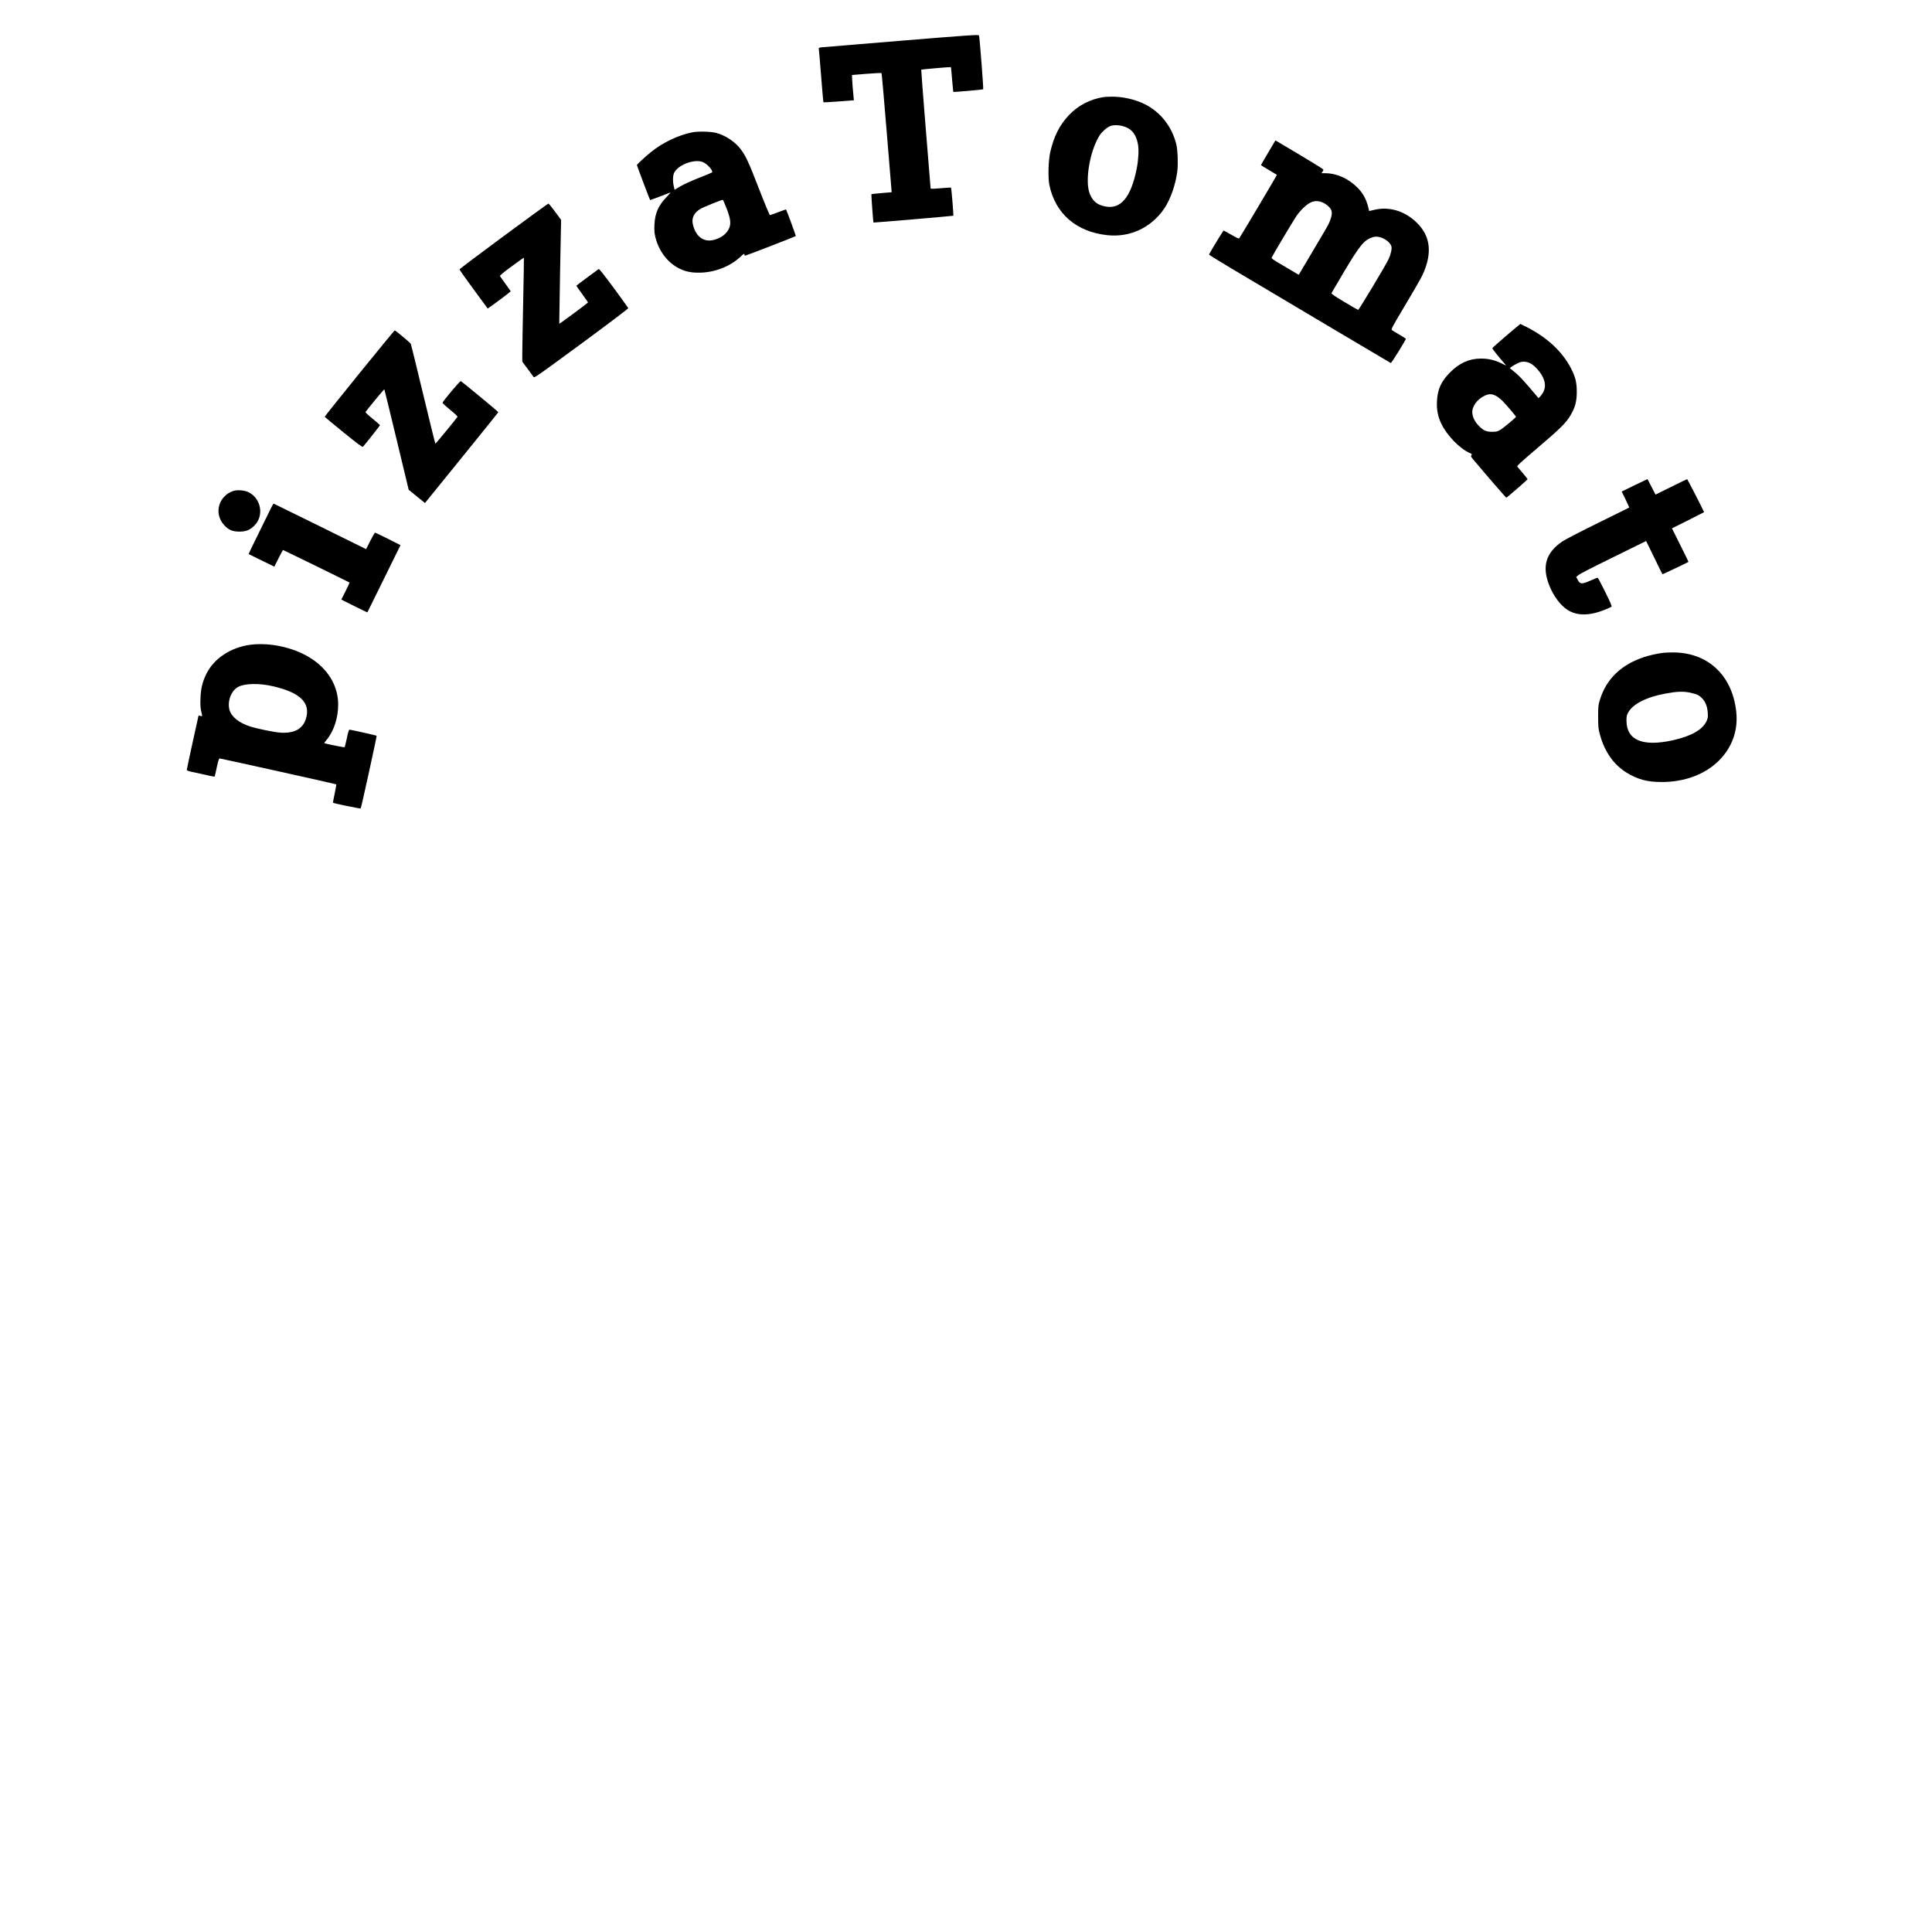 <?xml version="1.0" encoding="UTF-8" standalone="yes"?>
<svg version="1.0" xmlns="http://www.w3.org/2000/svg" width="3000" height="3000" viewBox="0 0 3000 3000" preserveAspectRatio="xMidYMid meet">
  <g transform="translate(0,3000) scale(0.1,-0.1)" fill="#000000" stroke="none">
    <path d="M13995 29368 c-660 -54 -1219 -100 -1242 -103 -39 -6 -42 -8 -38 -33
3 -15 19 -205 36 -422 17 -217 33 -397 35 -399 2 -2 109 4 239 14 l234 18 -4
41 c-9 78 -25 285 -25 318 l0 34 226 18 c124 10 229 15 232 11 4 -4 41 -421
82 -928 l76 -922 -155 -13 c-86 -7 -158 -15 -160 -18 -4 -4 28 -437 32 -440 6
-3 1236 102 1240 106 6 6 -29 429 -36 436 -2 3 -75 -1 -161 -9 -139 -11 -156
-11 -156 3 0 8 -34 424 -75 924 -41 501 -72 912 -70 914 5 5 456 44 461 40 1
-2 10 -88 18 -192 9 -104 18 -191 19 -193 6 -5 458 34 464 41 7 7 -56 815 -65
836 -6 14 -143 5 -1207 -82z"/>
    <path d="M17140 28493 c-213 -33 -396 -128 -541 -280 -145 -153 -233 -326
-290 -572 -30 -125 -37 -399 -15 -510 91 -448 419 -732 902 -783 353 -37 681
117 883 415 95 139 176 372 202 574 14 115 7 332 -15 421 -69 278 -245 502
-491 625 -148 74 -345 118 -515 116 -52 -1 -106 -3 -120 -6z m331 -463 c112
-41 174 -127 200 -275 15 -87 6 -241 -21 -378 -90 -445 -249 -633 -492 -582
-126 26 -193 83 -239 204 -65 172 -13 562 111 817 39 81 60 111 110 157 39 37
77 62 108 72 59 19 150 13 223 -15z"/>
    <path d="M10754 27946 c-216 -41 -468 -161 -649 -310 -95 -77 -215 -189 -215
-200 0 -8 197 -532 205 -543 1 -2 148 53 311 117 12 5 -11 -24 -50 -64 -133
-136 -186 -256 -194 -437 -3 -94 -1 -130 16 -196 54 -215 189 -391 367 -481
95 -48 184 -67 310 -66 232 0 475 92 634 239 63 59 71 63 71 39 0 -12 6 -15
23 -10 32 8 767 293 774 300 4 4 -140 397 -152 414 -1 1 -55 -18 -120 -43 -64
-25 -123 -45 -129 -45 -7 0 -81 177 -172 412 -158 410 -205 510 -286 616 -86
111 -234 210 -373 247 -81 23 -280 28 -371 11z m148 -458 c70 -21 181 -141
153 -166 -6 -5 -99 -44 -207 -86 -114 -45 -233 -99 -285 -130 l-88 -53 -12 51
c-19 80 -16 171 6 215 61 119 295 211 433 169z m380 -723 c60 -155 70 -230 43
-302 -37 -95 -137 -169 -264 -193 -148 -28 -265 70 -304 255 -19 94 23 175
120 232 50 29 333 143 347 140 4 -2 31 -61 58 -132z"/>
    <path d="M19692 27630 c-62 -104 -112 -191 -112 -194 0 -2 55 -36 123 -76 67
-40 123 -73 125 -75 3 -3 -575 -976 -587 -988 -5 -5 -59 21 -120 57 -61 36
-115 66 -120 66 -7 0 -175 -275 -228 -372 -2 -4 151 -99 339 -211 1033 -615
2474 -1470 2484 -1474 10 -4 234 357 234 376 0 3 -44 32 -98 63 -53 31 -106
63 -116 71 -18 13 -8 33 194 372 253 427 282 479 320 585 105 287 64 518 -124
706 -186 186 -431 262 -664 206 l-82 -19 -6 26 c-30 140 -81 241 -167 329
-143 147 -326 231 -505 232 l-63 0 15 22 c9 12 16 28 16 34 0 9 -253 163 -710
433 l-36 20 -112 -189z m865 -783 c27 -14 66 -44 86 -66 44 -49 48 -95 18
-183 -26 -77 -29 -81 -274 -494 l-220 -371 -121 71 c-67 40 -163 97 -213 126
-66 39 -91 59 -87 70 10 27 336 574 386 647 63 91 153 177 220 209 65 31 131
28 205 -9z m930 -553 c57 -28 109 -80 119 -121 10 -37 -10 -124 -44 -197 -46
-98 -462 -791 -473 -788 -6 1 -103 57 -215 124 -143 85 -203 126 -199 136 3 7
94 162 202 344 241 403 306 482 436 524 53 17 108 10 174 -22z"/>
    <path d="M7820 26333 c-377 -278 -685 -510 -685 -517 0 -6 98 -145 219 -309
l219 -298 26 18 c58 38 331 243 331 249 0 3 -36 55 -80 115 -44 60 -83 115
-86 123 -3 9 57 59 181 150 103 76 188 136 190 134 2 -2 -3 -307 -11 -678 -7
-371 -14 -734 -14 -805 l0 -131 81 -108 c44 -60 86 -118 94 -129 12 -18 57 13
745 519 404 297 729 543 726 549 -2 7 -104 148 -226 314 -152 206 -226 299
-234 293 -6 -5 -86 -64 -178 -131 -93 -68 -168 -125 -168 -128 0 -3 41 -61 90
-129 50 -67 90 -126 90 -131 -1 -8 -442 -335 -446 -330 -1 1 5 365 13 808 l16
805 -94 127 c-51 70 -98 127 -103 126 -6 0 -319 -228 -696 -506z"/>
    <path d="M23391 24788 c-118 -101 -216 -188 -218 -194 -3 -10 95 -132 201
-253 19 -21 13 -19 -51 13 -111 55 -210 79 -328 78 -181 0 -335 -70 -480 -216
-139 -141 -194 -263 -202 -452 -6 -126 14 -229 66 -340 85 -182 292 -395 445
-459 32 -13 35 -18 24 -34 -10 -16 -7 -24 17 -52 239 -285 520 -609 525 -607
16 6 330 279 330 286 0 5 -33 47 -72 93 -40 47 -79 92 -86 101 -11 13 32 53
311 291 353 300 446 392 513 507 73 123 97 212 98 360 1 150 -20 235 -91 373
-132 255 -366 474 -680 635 -56 29 -103 52 -105 52 -2 0 -100 -82 -217 -182z
m374 -431 c62 -31 148 -126 189 -207 57 -115 47 -208 -32 -300 -17 -19 -32
-33 -34 -30 -2 3 -58 68 -123 145 -129 151 -188 212 -262 271 -27 21 -52 41
-56 45 -12 10 122 87 170 98 48 11 97 4 148 -22z m-539 -502 c27 -13 74 -50
106 -82 65 -67 208 -235 208 -245 0 -12 -197 -176 -247 -205 -41 -24 -59 -28
-123 -28 -92 0 -135 19 -205 90 -62 63 -97 133 -103 202 -8 99 73 213 193 269
64 30 109 30 171 -1z"/>
    <path d="M5581 24203 c-298 -367 -540 -671 -539 -675 2 -4 133 -113 293 -243
221 -179 292 -232 301 -222 45 50 264 328 264 334 0 5 -52 51 -115 102 -76 61
-113 97 -108 105 19 31 287 355 291 351 2 -2 88 -354 191 -782 l187 -778 89
-73 c50 -40 107 -87 127 -103 l37 -30 568 701 c312 385 569 704 571 709 2 7
-543 458 -583 483 -11 7 -276 -308 -283 -336 -1 -7 52 -56 118 -110 82 -67
118 -101 113 -110 -16 -26 -336 -416 -342 -416 -3 0 -89 345 -190 768 -101
422 -188 775 -193 784 -8 17 -237 208 -249 208 -4 0 -250 -300 -548 -667z"/>
    <path d="M25378 22463 l-197 -96 35 -68 c19 -38 45 -94 59 -125 l24 -55 -484
-239 c-266 -131 -518 -261 -559 -290 -255 -176 -316 -388 -197 -685 65 -162
173 -306 281 -375 149 -96 345 -94 588 5 47 19 90 39 96 45 7 7 -24 80 -98
228 -59 119 -111 218 -116 220 -5 2 -49 -14 -97 -36 -150 -67 -177 -67 -214 4
l-24 45 24 20 c42 34 133 81 604 313 l458 225 125 -256 c68 -141 126 -258 128
-260 2 -3 395 184 404 192 2 2 -55 119 -127 262 l-129 259 249 124 c137 69
249 126 249 127 0 12 -257 513 -262 513 -5 0 -116 -54 -248 -120 -132 -66
-241 -120 -243 -120 -1 0 -29 54 -62 120 -33 66 -62 120 -65 120 -3 -1 -94
-44 -202 -97z"/>
    <path d="M3625 22377 c-63 -21 -97 -42 -142 -89 -119 -123 -121 -312 -3 -441
69 -76 130 -102 240 -102 102 1 160 24 231 95 154 153 103 425 -96 519 -61 29
-171 37 -230 18z"/>
    <path d="M4202 22098 c-22 -46 -108 -221 -192 -391 -84 -169 -151 -309 -149
-311 2 -2 93 -46 202 -99 l197 -96 65 130 c36 71 67 129 70 129 5 0 1025 -499
1033 -506 2 -1 -26 -61 -62 -133 l-66 -131 201 -101 c111 -55 202 -99 204 -97
1 2 118 237 258 523 l256 520 -192 97 c-106 53 -197 97 -202 97 -6 1 -40 -57
-75 -127 l-65 -129 -715 353 c-393 194 -718 353 -721 354 -4 0 -25 -37 -47
-82z"/>
    <path d="M3893 19989 c-308 -40 -570 -212 -688 -452 -63 -128 -86 -224 -92
-382 -4 -98 -1 -147 11 -198 20 -86 21 -81 -13 -74 l-28 6 -92 -417 c-50 -229
-91 -422 -91 -428 0 -7 30 -19 68 -27 289 -64 362 -80 365 -76 2 2 17 67 33
144 23 104 34 139 45 138 56 -9 1805 -397 1810 -402 3 -3 -8 -68 -24 -143 -17
-76 -28 -140 -26 -143 11 -10 423 -95 430 -88 9 11 253 1123 247 1128 -6 6
-402 95 -421 95 -10 0 -22 -40 -41 -132 -16 -73 -31 -136 -35 -140 -5 -5 -163
25 -299 57 -22 5 -22 7 17 53 115 138 182 343 182 552 -1 473 -410 844 -1021
926 -114 15 -239 16 -337 3z m342 -644 c428 -98 592 -259 515 -506 -48 -156
-178 -228 -390 -216 -98 6 -366 61 -481 98 -168 55 -284 148 -315 254 -38 133
26 303 136 360 105 54 325 58 535 10z"/>
    <path d="M25825 19863 c-99 -13 -213 -38 -302 -68 -351 -117 -582 -341 -680
-662 -25 -81 -27 -101 -27 -263 0 -157 3 -185 26 -271 74 -273 212 -470 418
-598 171 -104 319 -144 540 -144 359 -1 676 118 891 332 208 208 301 472 269
762 -63 572 -449 926 -1003 918 -56 -1 -115 -4 -132 -6z m422 -619 c43 -9 93
-24 113 -34 94 -48 151 -148 158 -277 4 -74 2 -88 -22 -137 -63 -130 -238
-227 -516 -290 -470 -105 -721 -1 -724 299 -1 66 3 88 23 125 70 135 280 244
576 299 186 35 281 38 392 15z"/>
  </g>
</svg>